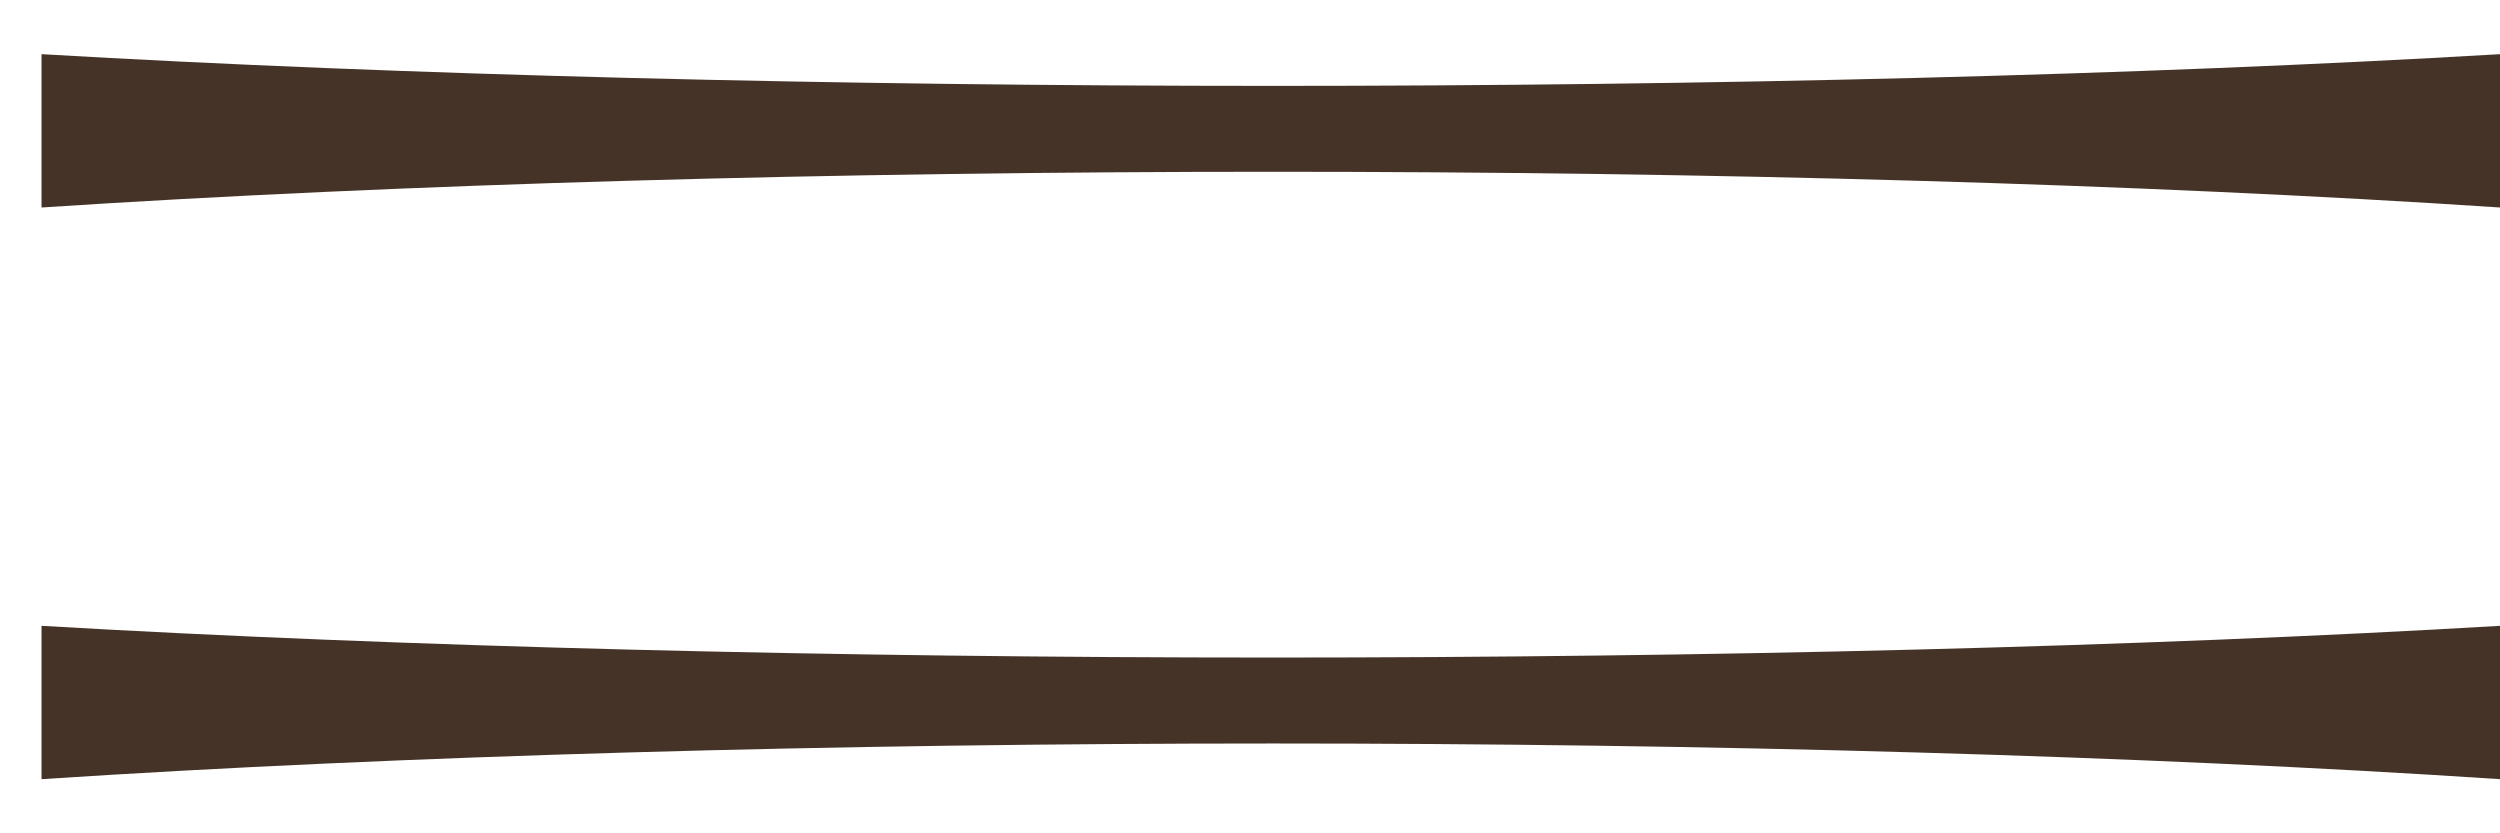 <svg width="36" height="12" viewBox="0 0 36 12" fill="none" xmlns="http://www.w3.org/2000/svg">
<path d="M0.598 0.78C11.028 1.389 25.646 1.389 36 0.78V2.988C25.646 2.302 11.028 2.302 0.598 2.988V0.78Z" fill="#453327"/>
<path d="M0.598 9.012C11.028 9.621 25.646 9.621 36 9.012V11.22C25.646 10.535 11.028 10.535 0.598 11.22V9.012Z" fill="#453327"/>
</svg>
